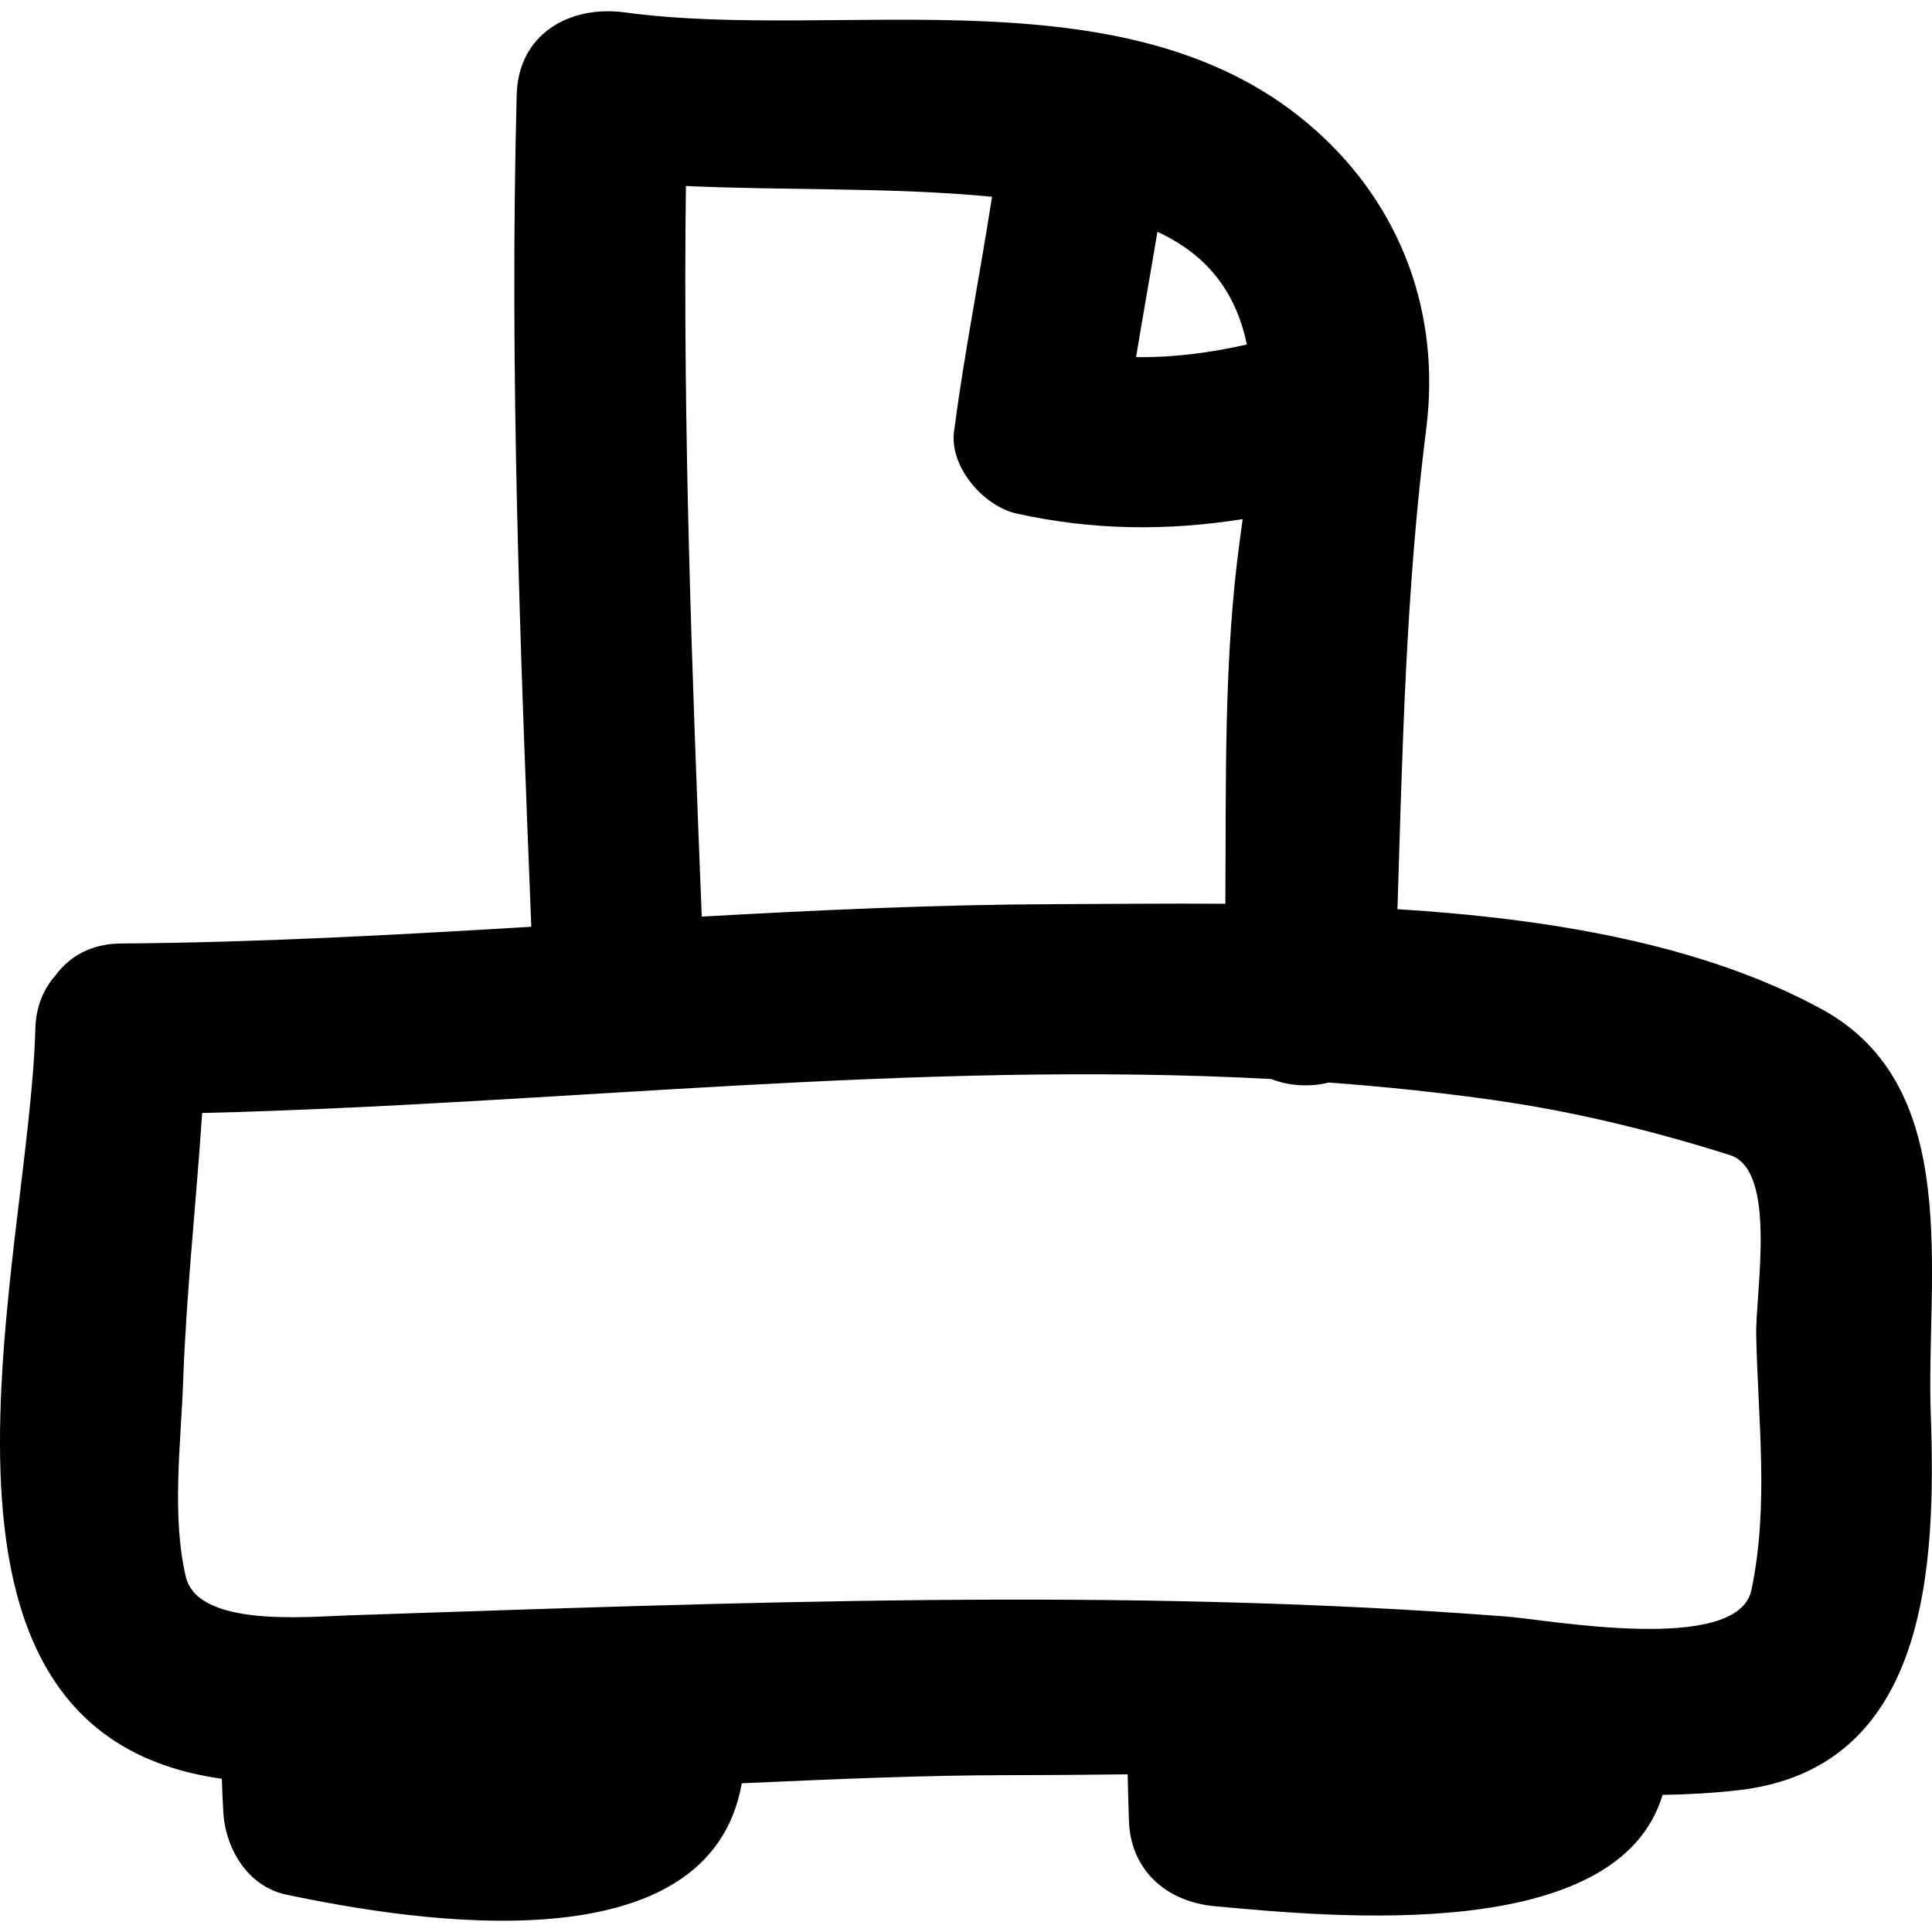 <?xml version="1.0" encoding="iso-8859-1"?>
<!-- Generator: Adobe Illustrator 16.0.0, SVG Export Plug-In . SVG Version: 6.00 Build 0)  -->
<!DOCTYPE svg PUBLIC "-//W3C//DTD SVG 1.1//EN" "http://www.w3.org/Graphics/SVG/1.1/DTD/svg11.dtd">
<svg version="1.1" id="Capa_1" xmlns="http://www.w3.org/2000/svg" xmlns:xlink="http://www.w3.org/1999/xlink" x="0px" y="0px"
	 width="347.614px" height="347.614px" viewBox="0 0 347.614 347.614" style="enable-background:new 0 0 347.614 347.614;"
	 xml:space="preserve">
<g>
	<path d="M327.742,181.558c-21.485-11.7-48.915-16.261-76.304-17.976c0.896-28.925,1.52-57.568,5.177-86.436
		c2.612-20.66-4.396-39.821-19.798-53.625C203.995-5.915,151.879,7.56,112.428,2.233c-9.923-1.339-19.17,3.843-19.461,14.826
		c-1.321,49.942,0.64,99.803,2.627,149.688c-24.602,1.477-49.209,2.829-73.868,3.014c-5.41,0.036-9.29,2.396-11.749,5.75
		c-2.111,2.396-3.519,5.566-3.624,9.625C5.296,226.737-20.461,311.669,39.914,320.04c0.057,1.957,0.15,3.939,0.264,6.005
		c0.381,6.563,4.375,13.354,11.286,14.832c23.728,5.02,76.171,13.246,82.001-20.021c16.429-0.732,32.753-1.465,48.647-1.465
		c6.912,0,13.841-0.072,20.776-0.145c0.061,2.75,0.15,5.513,0.234,8.347c0.295,8.972,6.815,14.58,15.373,15.372
		c21.287,1.964,72.556,6.99,80.644-20.02c4.558-0.072,9.122-0.324,13.673-0.847c34.222-3.933,35.561-40.466,34.576-67.842
		C346.501,229.596,353.437,195.536,327.742,181.558z M208.246,41.709c9.662,4.452,14.286,11.634,16.1,20.272
		c-6.636,1.507-13.253,2.363-19.942,2.276C205.646,56.739,206.997,49.236,208.246,41.709z M123.411,33.464
		c18.36,0.841,36.839,0.195,55.076,1.937c-2.177,14.076-4.969,28.052-6.83,42.181c-0.855,6.419,5.287,13.499,11.286,14.826
		c13.679,3.032,27.178,3.146,40.646,0.991c-0.162,1.246-0.343,2.501-0.511,3.744c-2.942,21.515-2.45,43.607-2.606,65.467
		c-10.754-0.075-21.148,0.042-30.732,0.072c-21.182,0.075-42.336,1.048-63.477,2.239C124.519,121.11,122.858,77.312,123.411,33.464z
		 M315.12,286.089c-2.45,11.655-36.521,5.356-43.901,4.779c-69.163-5.35-139.167-2.521-208.417-0.228
		c-7.773,0.258-27.241,2.161-29.378-6.978c-2.558-10.904-0.88-23.923-0.48-34.984c0.577-16.164,2.36-32.281,3.426-48.422
		c64.026-1.574,128.389-9.561,192.36-6.113c3.225,1.273,6.924,1.477,10.383,0.631c9.991,0.744,19.972,1.777,29.928,3.2
		c14.315,2.042,28.438,5.5,42.202,9.848c8.635,2.727,4.569,24.817,4.743,32.51C316.309,255.681,318.314,270.879,315.12,286.089z"/>
</g>
<g>
</g>
<g>
</g>
<g>
</g>
<g>
</g>
<g>
</g>
<g>
</g>
<g>
</g>
<g>
</g>
<g>
</g>
<g>
</g>
<g>
</g>
<g>
</g>
<g>
</g>
<g>
</g>
<g>
</g>
</svg>
